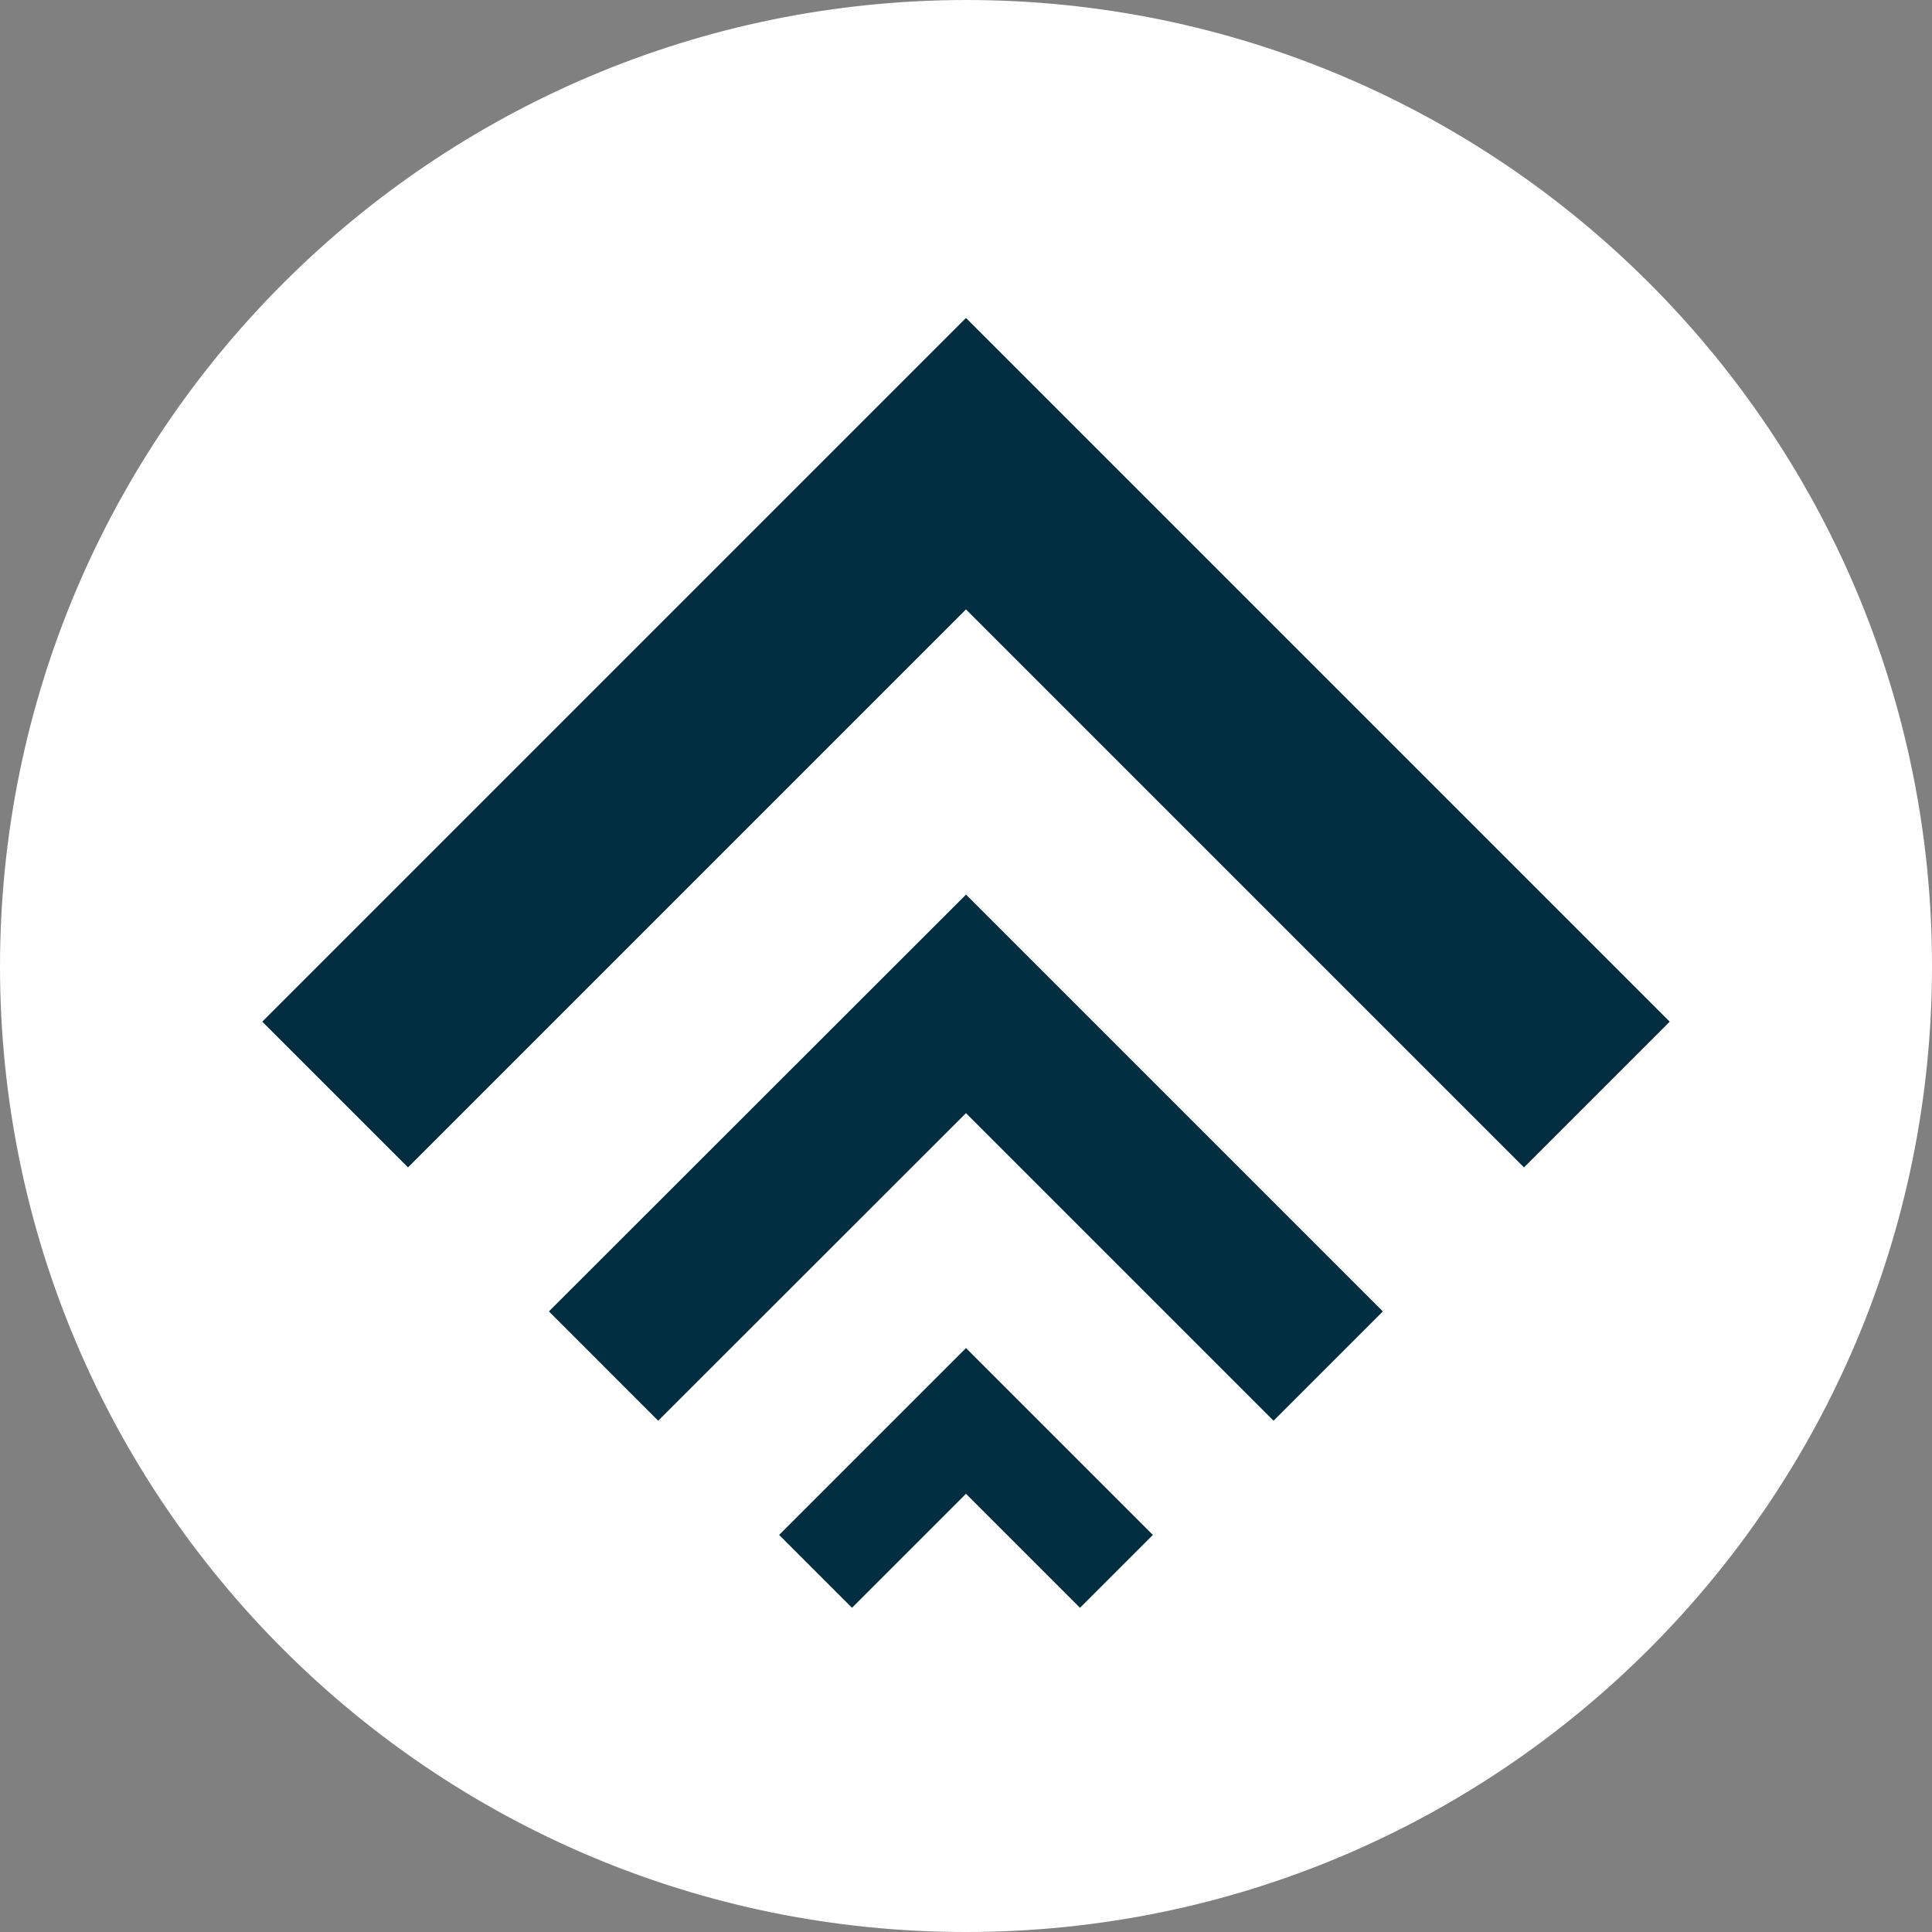 <?xml version="1.0" encoding="UTF-8"?>
<svg width="75px" height="75px" viewBox="0 0 75 75" version="1.1" xmlns="http://www.w3.org/2000/svg" xmlns:xlink="http://www.w3.org/1999/xlink">
    <rect x="0" y="0" width="75" height="75" fill="#808080" stroke="none"/>
    <!-- Generator: Sketch 51.2 (57519) - http://www.bohemiancoding.com/sketch -->
    <title>auto-tiering</title>
    <desc>Created with Sketch.</desc>
    <defs></defs>
    <g id="Page-1" stroke="none" stroke-width="1" fill="none" fill-rule="evenodd">
        <g id="auto-tiering">
            <path d="M37.5,0 C58.211,0 75,16.789 75,37.5 C75,58.211 58.211,75 37.5,75 C16.789,75 0,58.211 0,37.5 C0.022,16.798 16.798,0.022 37.5,0 Z" id="Shape" fill="#FFFFFF" fill-rule="nonzero"></path>
            <polyline id="Shape" stroke="#002D3F" stroke-width="8" points="61.99 42.49 37.5 18 13.01 42.49"></polyline>
            <polyline id="Shape" stroke="#002D3F" stroke-width="6" points="51.56 53.03 37.5 38.97 23.43 53.03"></polyline>
            <polyline id="Shape" stroke="#002D3F" stroke-width="4" points="43.34 61 37.5 55.16 31.66 61"></polyline>
        </g>
    </g>
</svg>